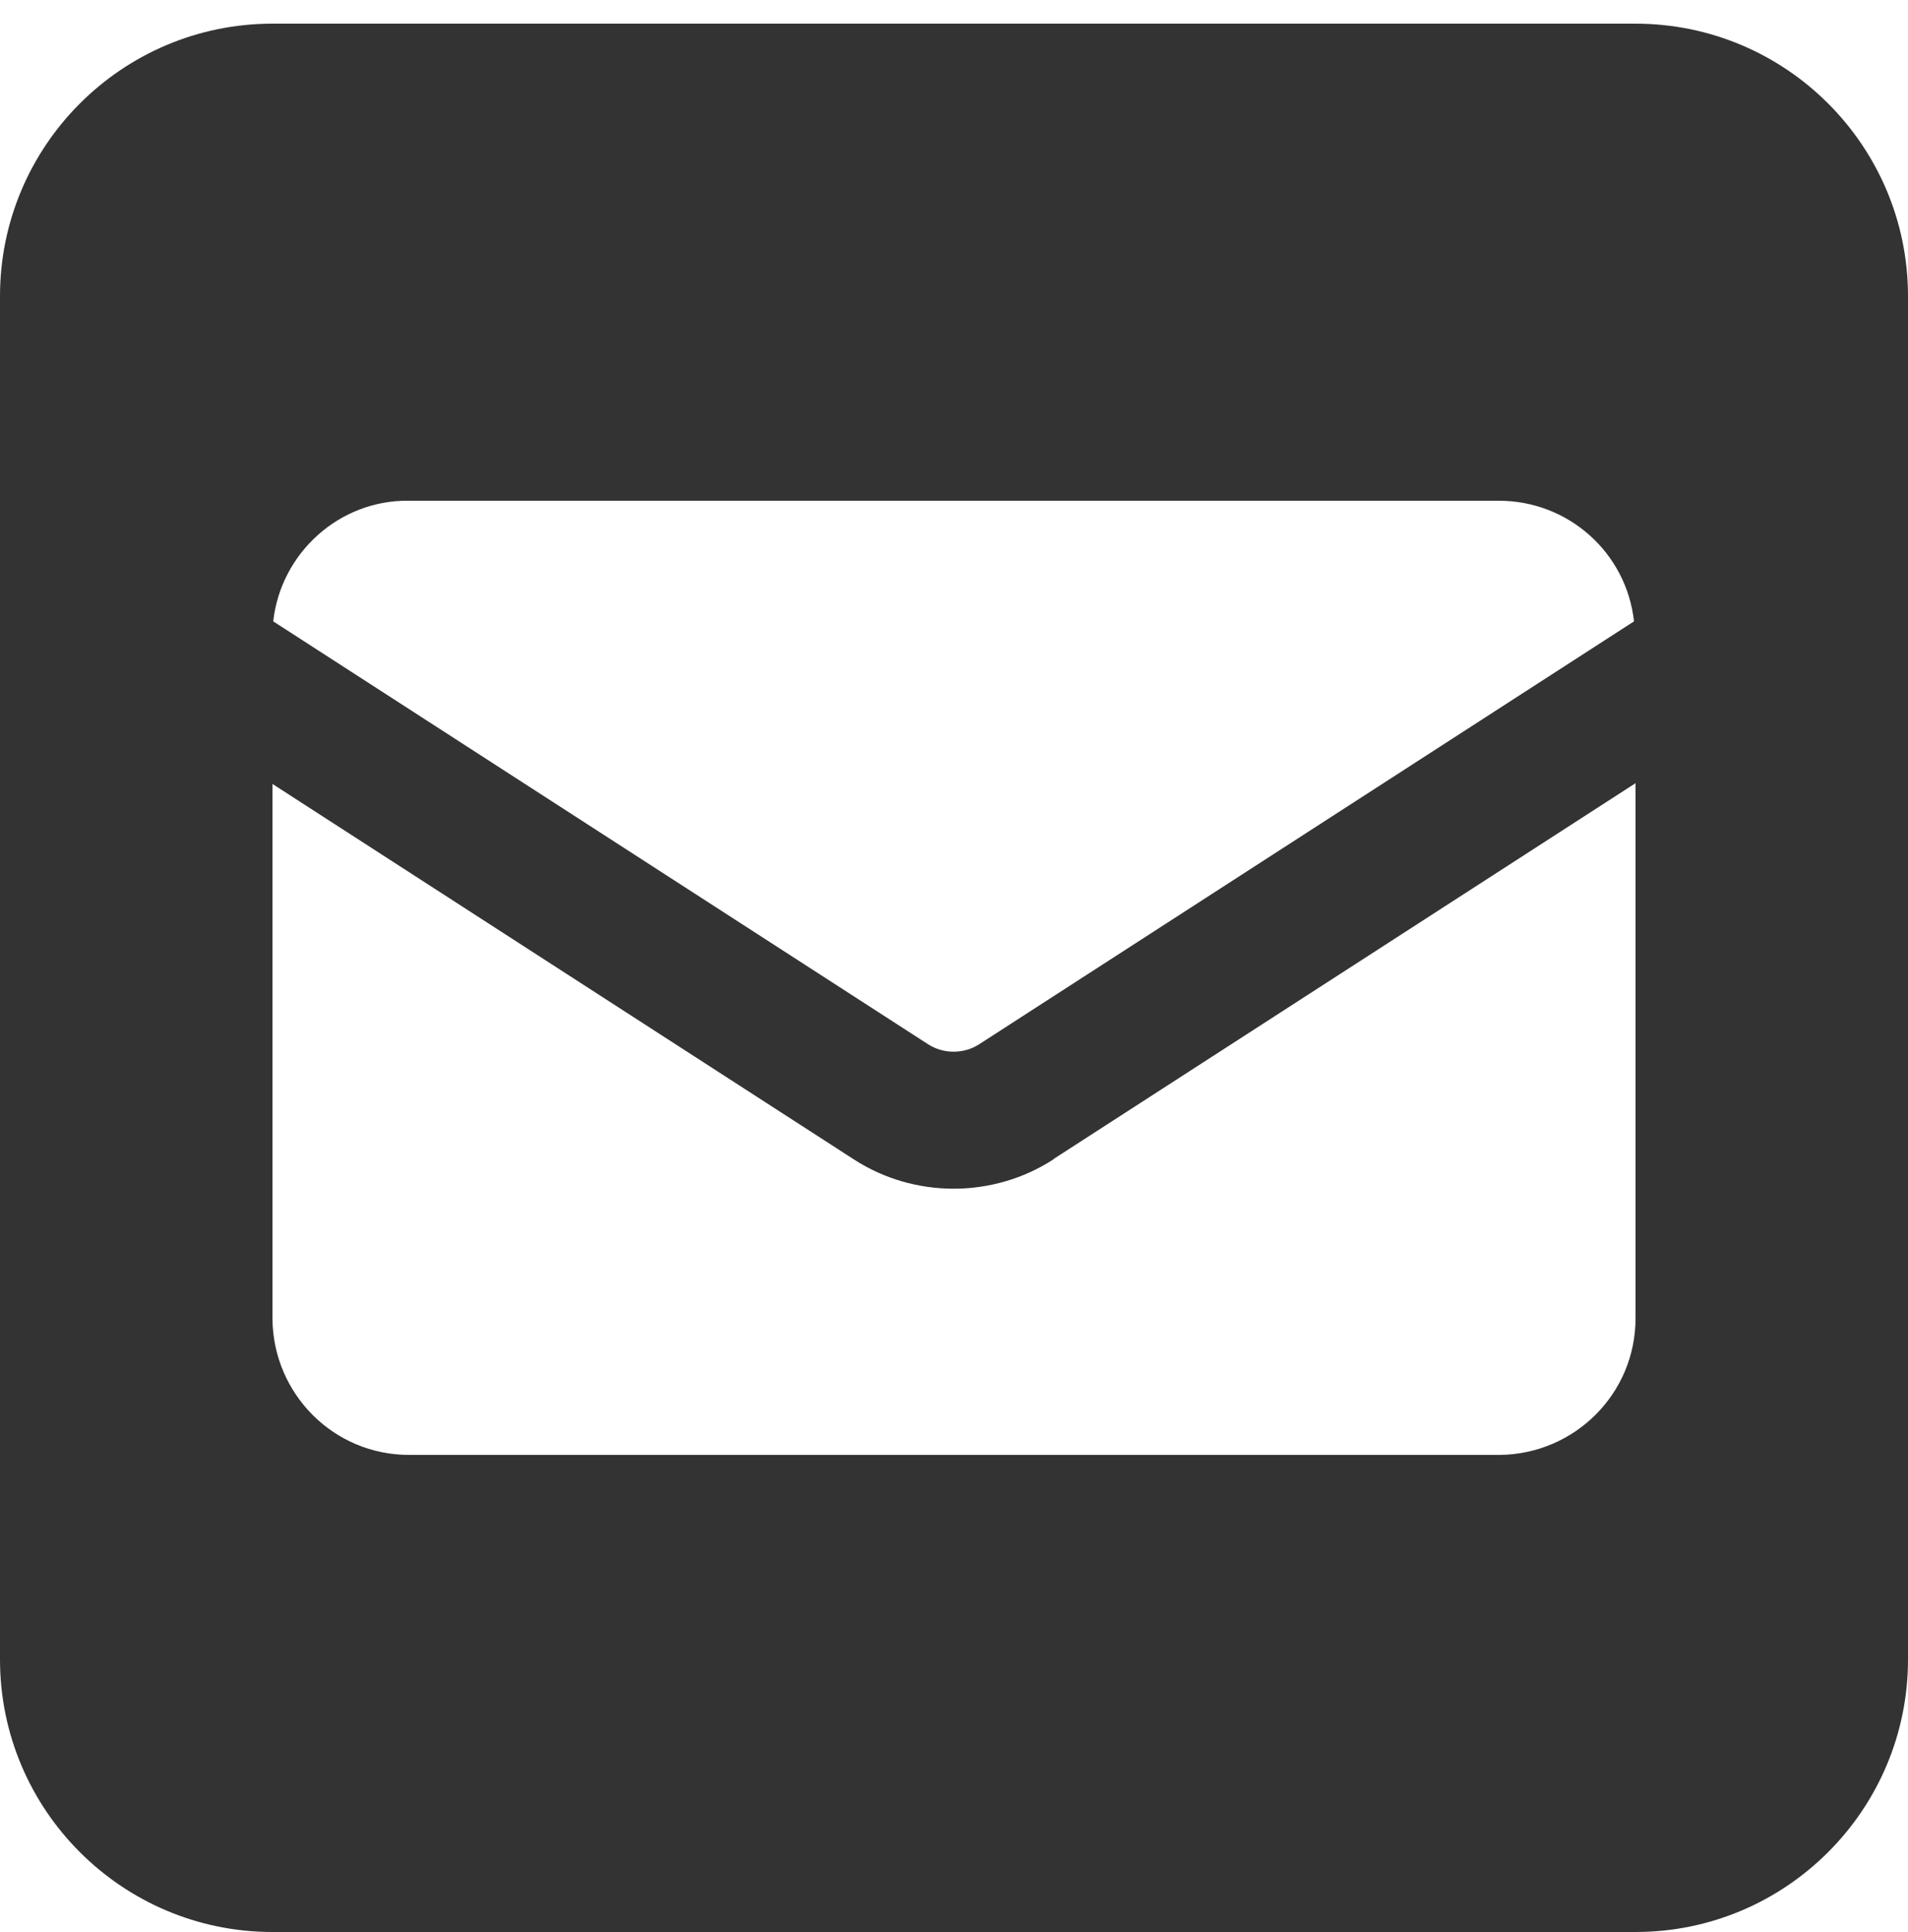 <?xml version="1.0" encoding="UTF-8"?>
<svg xmlns="http://www.w3.org/2000/svg" id="Layer_1" data-name="Layer 1" viewBox="0 0 25 25.31">
  <defs>
    <style>
      .cls-1 {
        fill: #333;
      }
    </style>
  </defs>
  <path id="square-envelope-solid" class="cls-1" d="M3.57.31C1.6.31,0,1.91,0,3.88v17.86c0,1.97,1.6,3.57,3.57,3.57h17.86c1.97,0,3.57-1.6,3.57-3.57V3.88c0-1.97-1.6-3.57-3.57-3.57H3.57ZM12.16,13.68L3.58,8.14c.1-.9.87-1.59,1.77-1.58h14.29c.91,0,1.67.68,1.77,1.58l-8.58,5.54c-.2.13-.47.13-.67,0ZM13.81,15.18l7.62-4.92v7.01c0,.99-.8,1.78-1.78,1.79H5.36c-.99,0-1.78-.8-1.79-1.78,0,0,0,0,0,0v-7.01l7.62,4.92c.79.51,1.82.51,2.61,0h0Z"></path>
</svg>
